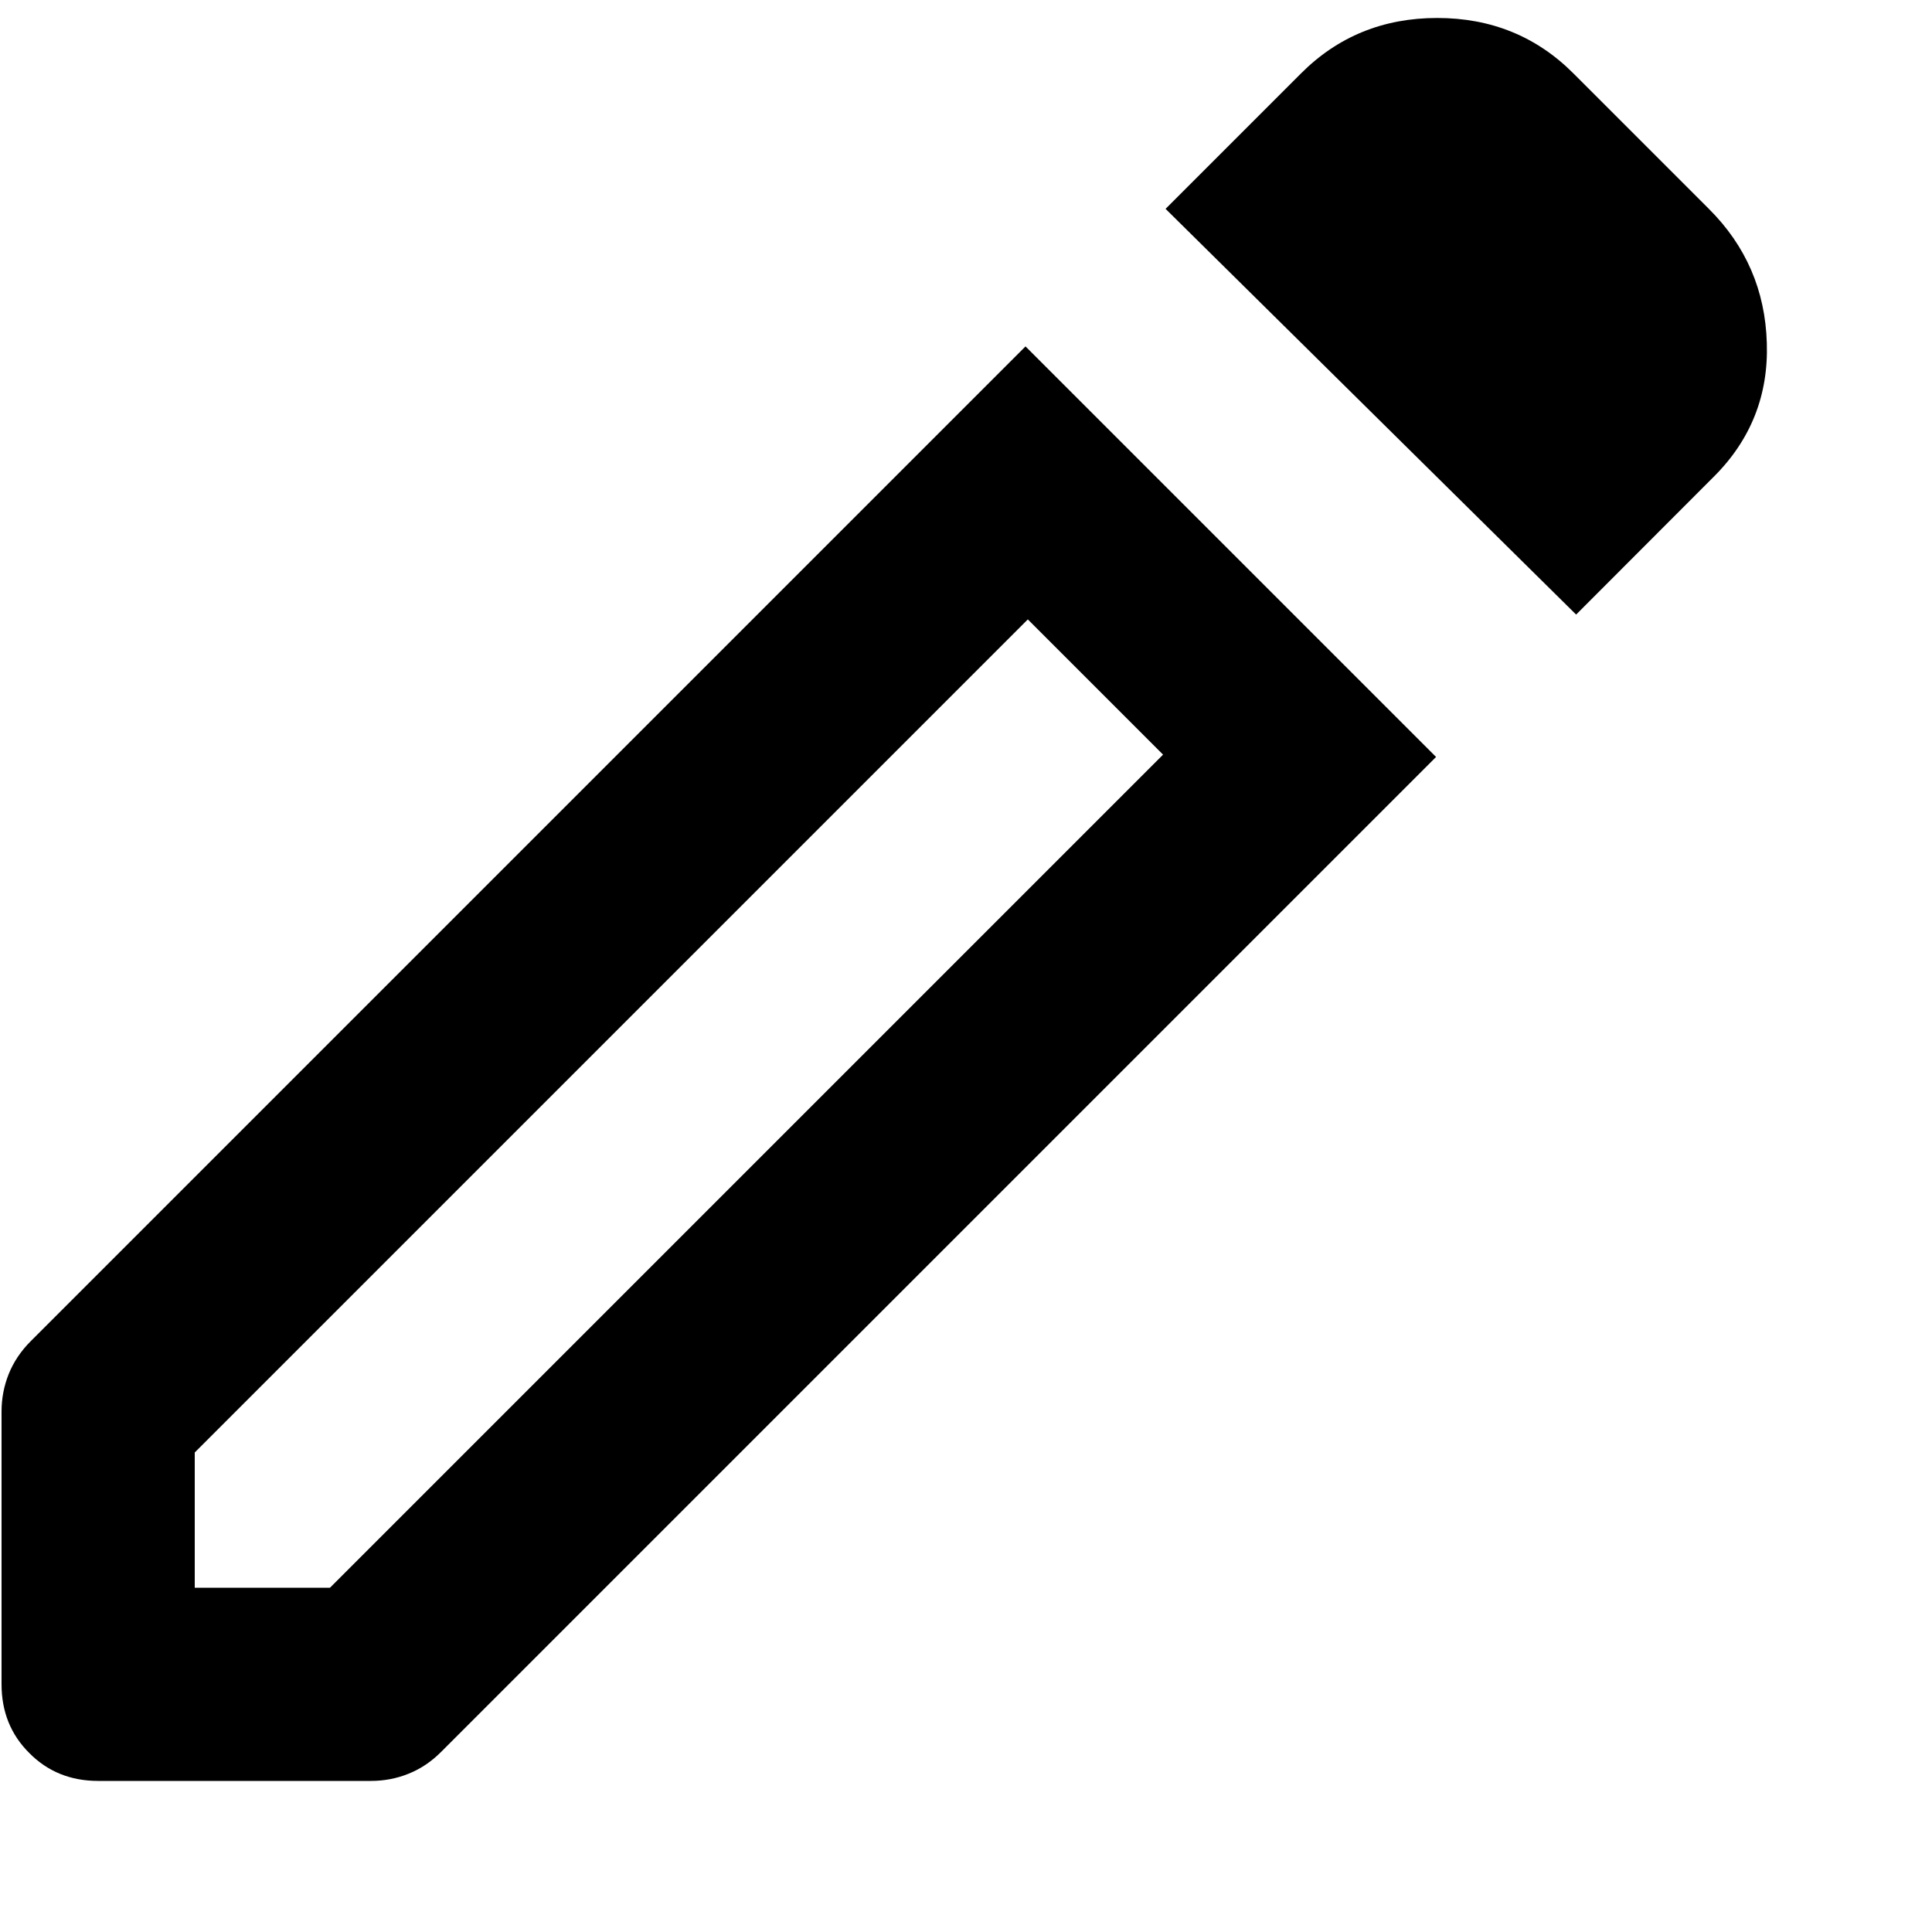 <svg width="10" height="10" viewBox="0 0 10 10" fill="none" xmlns="http://www.w3.org/2000/svg">
<path d="M1.008 8.218H1.708L6.02 3.906L5.32 3.206L1.008 7.518V8.218ZM8.158 3.181L6.033 1.081L6.733 0.381C6.924 0.189 7.16 0.093 7.439 0.093C7.718 0.093 7.954 0.189 8.145 0.381L8.845 1.081C9.037 1.272 9.137 1.504 9.145 1.775C9.154 2.045 9.062 2.277 8.87 2.468L8.158 3.181ZM0.508 9.218C0.366 9.218 0.247 9.17 0.152 9.074C0.056 8.979 0.008 8.86 0.008 8.718V7.306C0.008 7.239 0.02 7.175 0.045 7.112C0.07 7.05 0.108 6.993 0.158 6.943L5.308 1.793L7.433 3.918L2.283 9.068C2.233 9.118 2.177 9.156 2.114 9.181C2.052 9.206 1.987 9.218 1.92 9.218H0.508ZM5.67 3.556L5.32 3.206L6.02 3.906L5.67 3.556Z" fill="black"/>
</svg>
